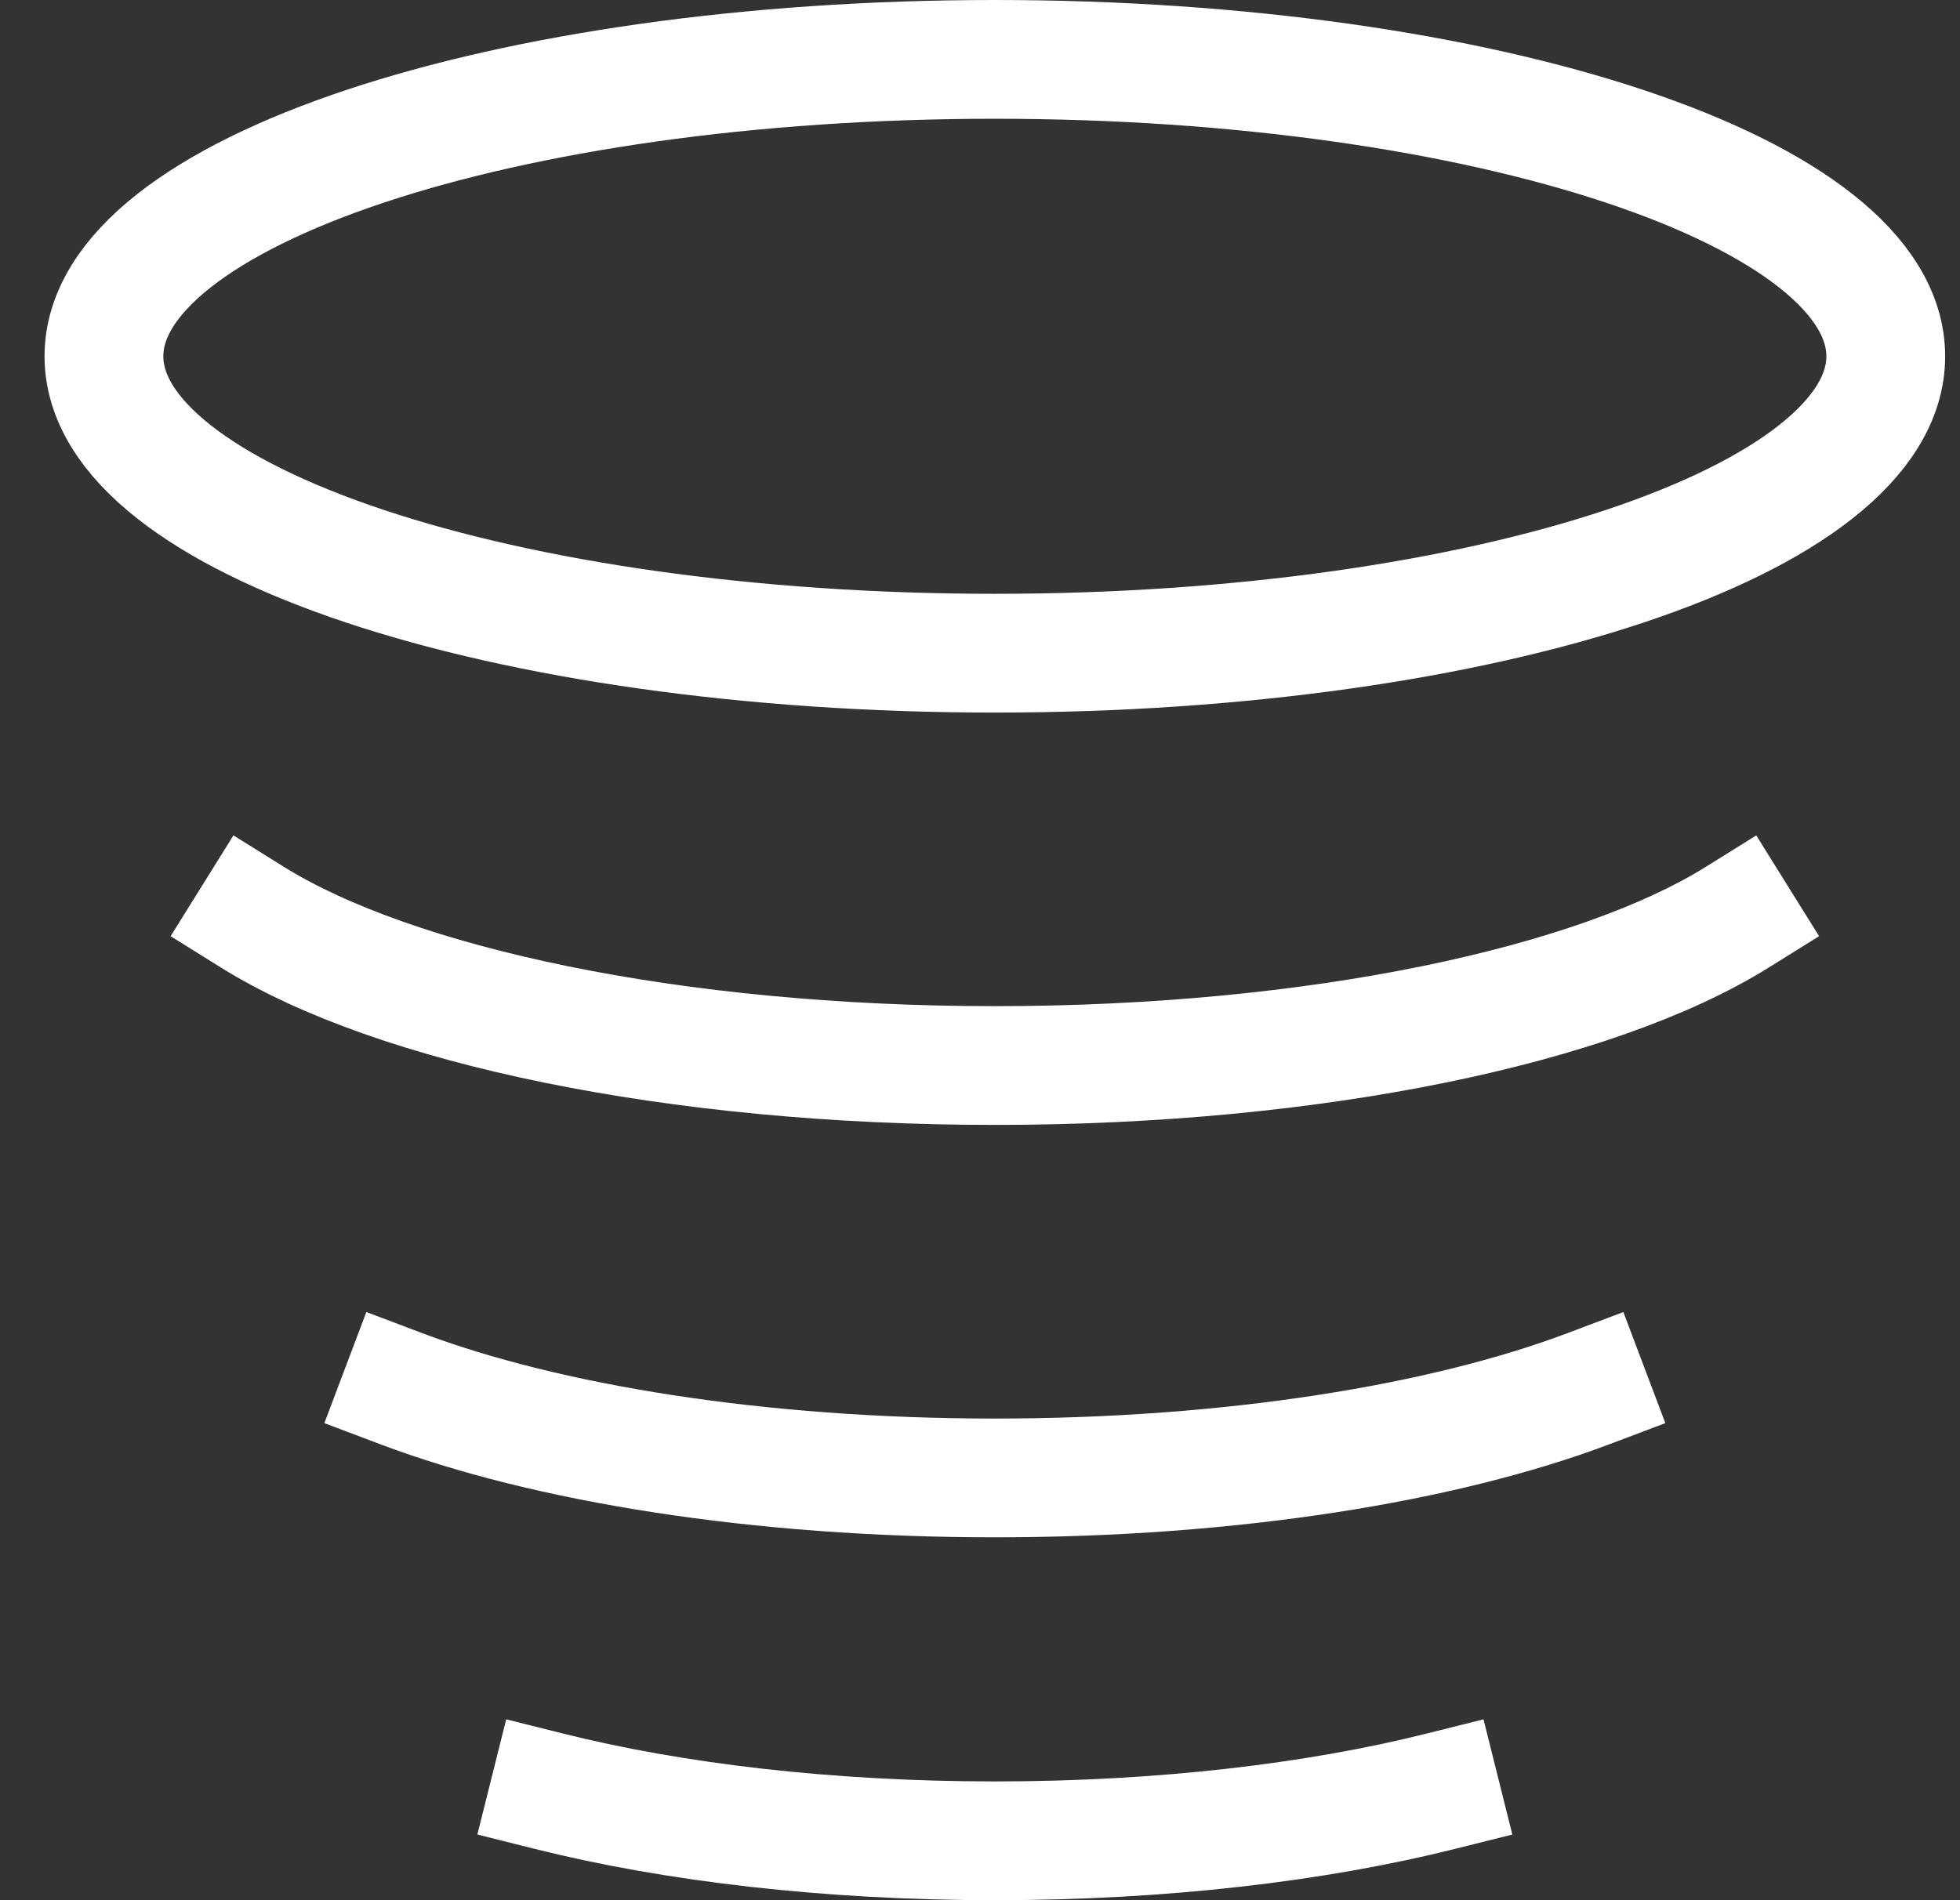 <?xml version="1.0" encoding="UTF-8"?>
<svg xmlns="http://www.w3.org/2000/svg" width="33" height="32" viewBox="0 0 33 32" fill="none">
  <rect x="0" y="0" width="33" height="32" fill="#333333" stroke="none"/>
  <path d="M24.25 30.167C22.161 30.69 19.564 31 16.75 31C13.936 31 11.339 30.69 9.25 30.167M26.75 23.384C24.307 24.307 20.732 24.889 16.75 24.889C12.768 24.889 9.193 24.307 6.75 23.384M4.25 15.446C6.636 16.933 11.338 17.944 16.75 17.944C22.162 17.944 26.864 16.933 29.25 15.446M31.75 6C31.75 8.761 25.034 11 16.75 11C8.466 11 1.75 8.761 1.75 6C1.75 3.239 8.466 1 16.75 1C25.034 1 31.75 3.239 31.75 6Z" stroke="white" stroke-width="2" stroke-linecap="square"></path>
</svg>
